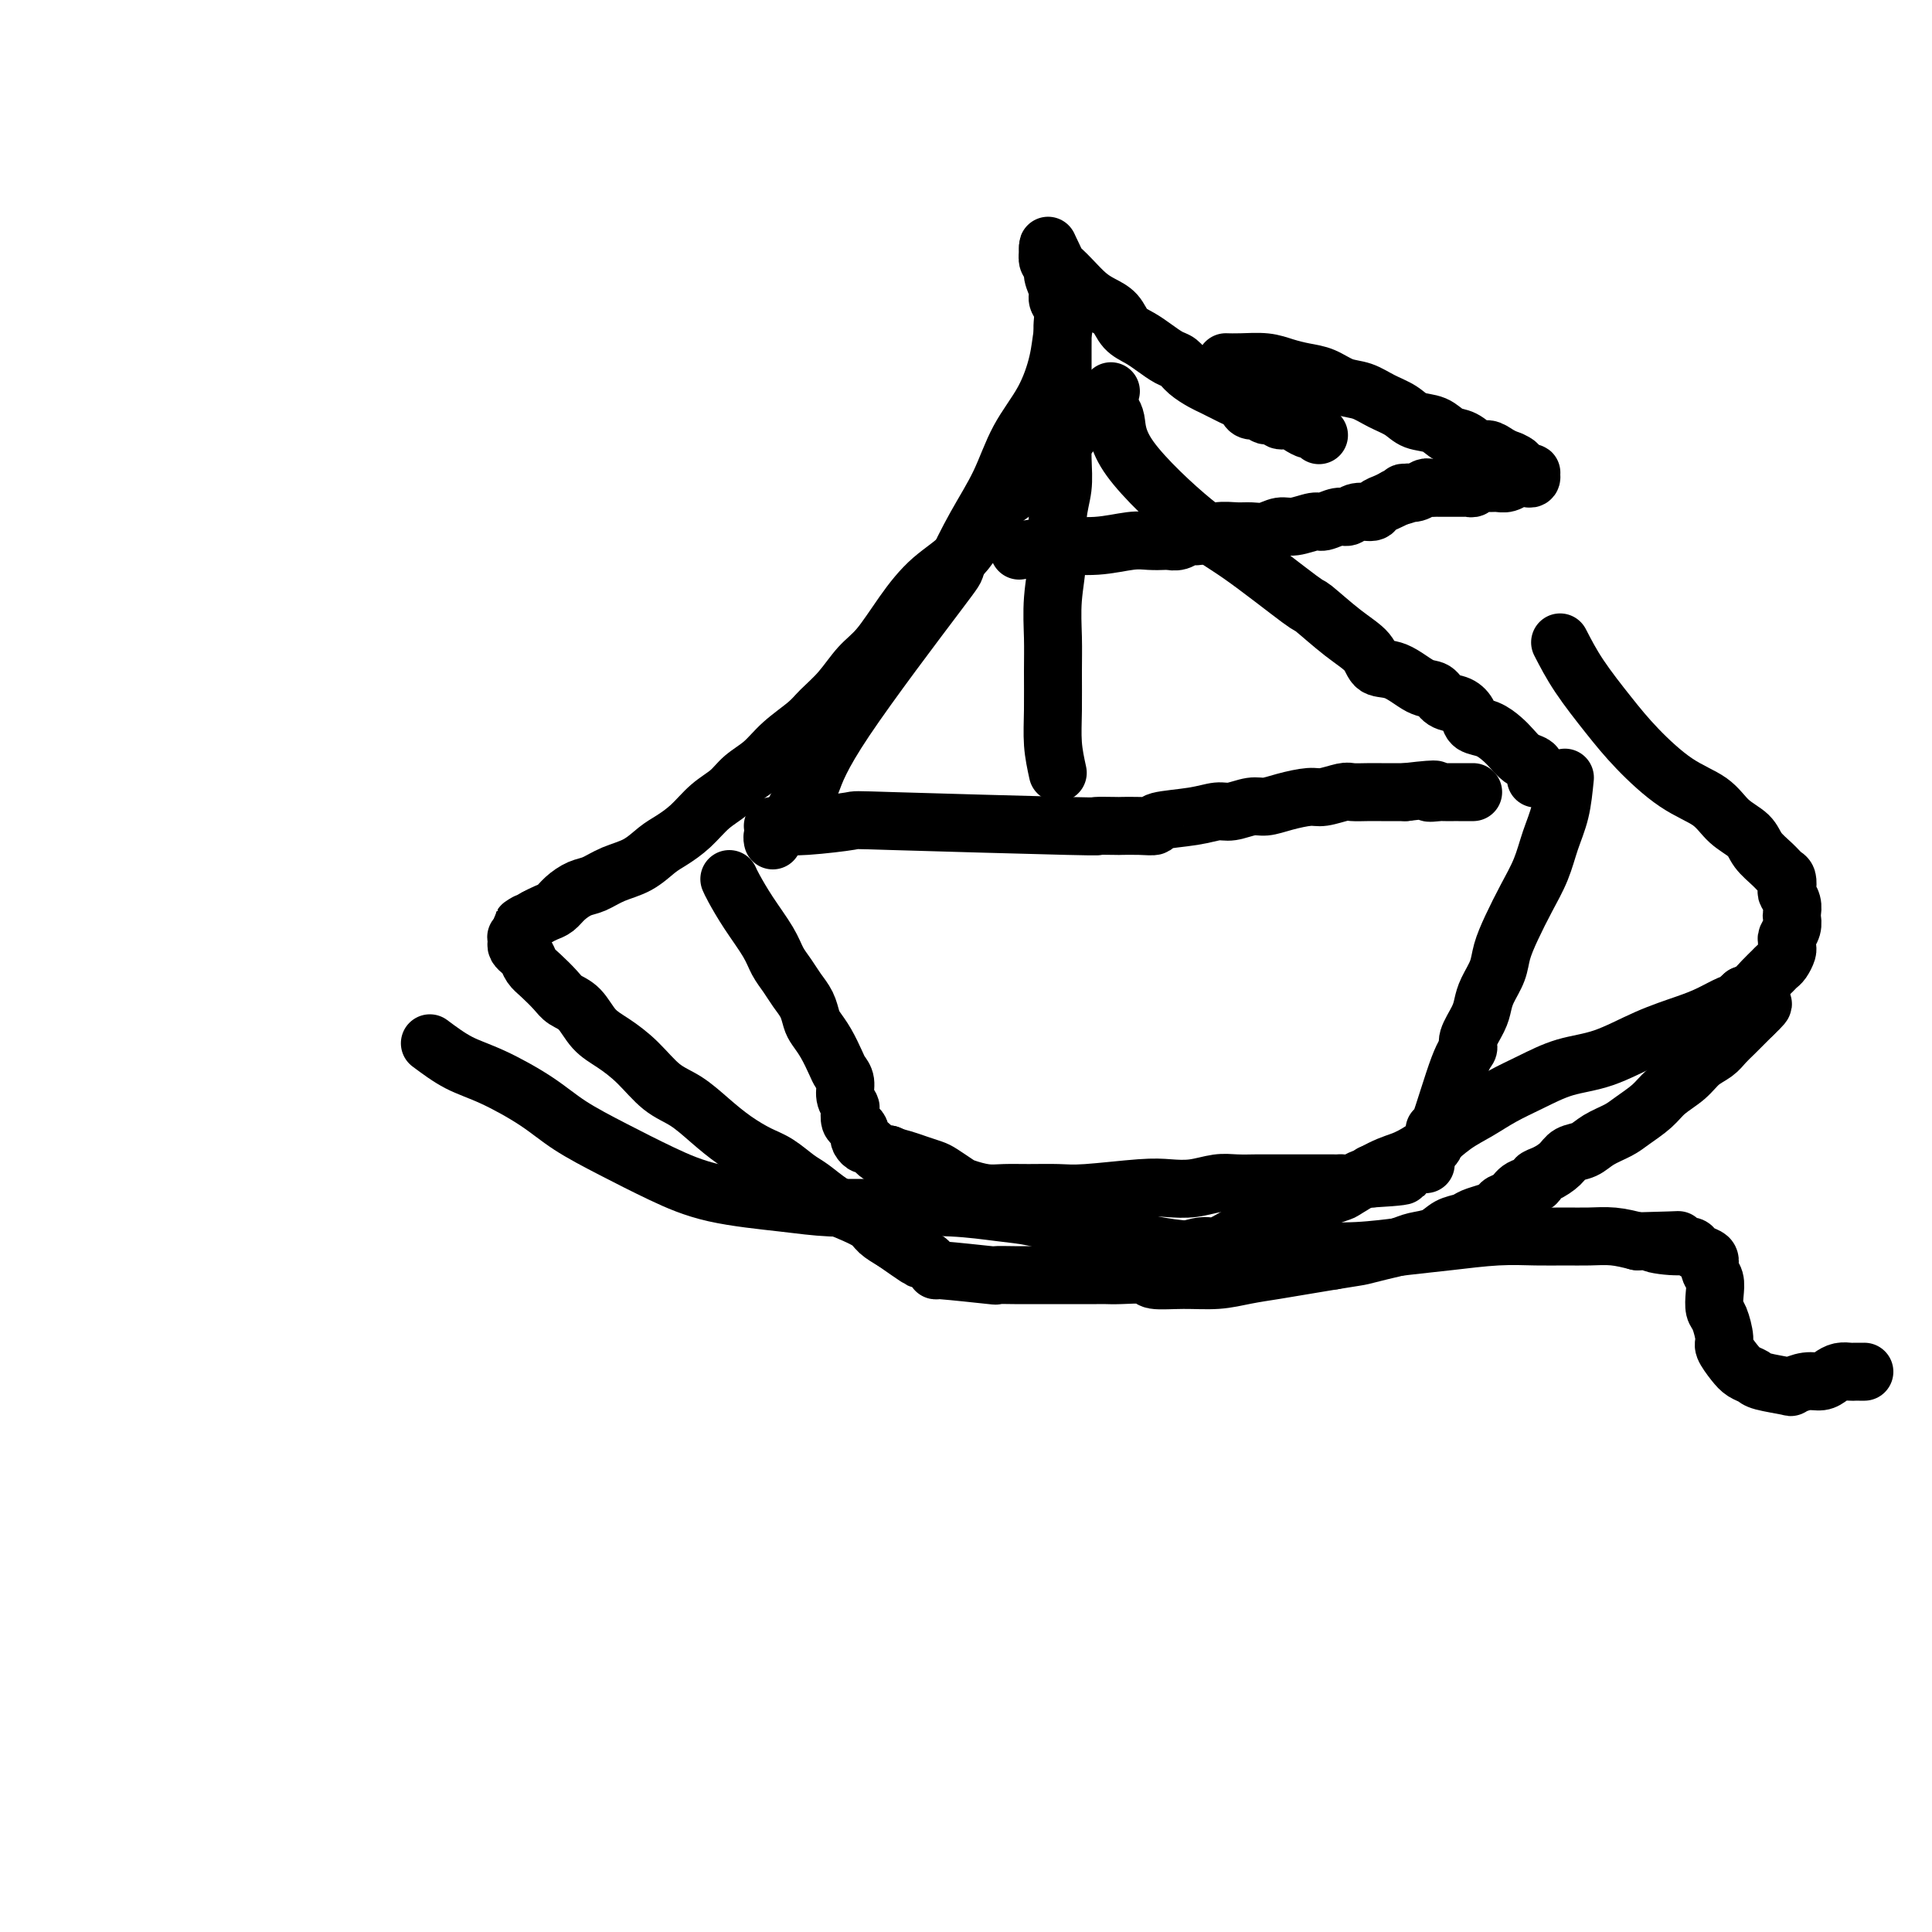 <svg viewBox='0 0 400 400' version='1.1' xmlns='http://www.w3.org/2000/svg' xmlns:xlink='http://www.w3.org/1999/xlink'><g fill='none' stroke='#000000' stroke-width='12' stroke-linecap='round' stroke-linejoin='round'><path d='M160,171c1.930,0.105 3.861,0.210 7,0c3.139,-0.210 7.487,-0.736 9,-1c1.513,-0.264 0.192,-0.267 9,0c8.808,0.267 27.745,0.803 36,1c8.255,0.197 5.828,0.054 6,0c0.172,-0.054 2.944,-0.017 4,0c1.056,0.017 0.396,0.016 1,0c0.604,-0.016 2.472,-0.047 4,0c1.528,0.047 2.715,0.171 3,0c0.285,-0.171 -0.331,-0.638 1,-1c1.331,-0.362 4.610,-0.618 7,-1c2.390,-0.382 3.891,-0.890 5,-1c1.109,-0.110 1.827,0.177 3,0c1.173,-0.177 2.802,-0.817 4,-1c1.198,-0.183 1.967,0.091 3,0c1.033,-0.091 2.331,-0.546 4,-1c1.669,-0.454 3.710,-0.906 5,-1c1.290,-0.094 1.827,0.171 3,0c1.173,-0.171 2.980,-0.778 4,-1c1.020,-0.222 1.253,-0.060 2,0c0.747,0.060 2.009,0.016 3,0c0.991,-0.016 1.712,-0.005 3,0c1.288,0.005 3.144,0.002 5,0'/><path d='M291,164c9.064,-1.083 5.724,-0.290 5,0c-0.724,0.290 1.168,0.078 2,0c0.832,-0.078 0.605,-0.021 1,0c0.395,0.021 1.411,0.006 2,0c0.589,-0.006 0.750,-0.001 1,0c0.250,0.001 0.589,0.000 1,0c0.411,-0.000 0.894,-0.000 1,0c0.106,0.000 -0.164,0.000 0,0c0.164,-0.000 0.761,-0.000 1,0c0.239,0.000 0.119,0.000 0,0'/><path d='M151,182c0.191,0.434 0.383,0.867 1,2c0.617,1.133 1.660,2.964 3,5c1.340,2.036 2.979,4.277 4,6c1.021,1.723 1.426,2.927 2,4c0.574,1.073 1.319,2.016 2,3c0.681,0.984 1.298,2.009 2,3c0.702,0.991 1.487,1.950 2,3c0.513,1.050 0.753,2.193 1,3c0.247,0.807 0.501,1.279 1,2c0.499,0.721 1.243,1.691 2,3c0.757,1.309 1.527,2.957 2,4c0.473,1.043 0.649,1.483 1,2c0.351,0.517 0.878,1.112 1,2c0.122,0.888 -0.161,2.069 0,3c0.161,0.931 0.765,1.611 1,2c0.235,0.389 0.102,0.485 0,1c-0.102,0.515 -0.172,1.447 0,2c0.172,0.553 0.585,0.727 1,1c0.415,0.273 0.831,0.646 1,1c0.169,0.354 0.090,0.691 0,1c-0.090,0.309 -0.190,0.591 0,1c0.190,0.409 0.669,0.945 1,1c0.331,0.055 0.512,-0.370 1,0c0.488,0.370 1.282,1.534 2,2c0.718,0.466 1.359,0.233 2,0'/><path d='M184,239c1.469,0.644 2.141,0.754 3,1c0.859,0.246 1.905,0.629 3,1c1.095,0.371 2.239,0.730 3,1c0.761,0.270 1.140,0.451 2,1c0.860,0.549 2.202,1.468 3,2c0.798,0.532 1.052,0.678 2,1c0.948,0.322 2.589,0.819 4,1c1.411,0.181 2.593,0.045 4,0c1.407,-0.045 3.040,0.002 5,0c1.960,-0.002 4.249,-0.052 6,0c1.751,0.052 2.965,0.206 6,0c3.035,-0.206 7.893,-0.773 11,-1c3.107,-0.227 4.464,-0.113 6,0c1.536,0.113 3.250,0.227 5,0c1.750,-0.227 3.536,-0.793 5,-1c1.464,-0.207 2.605,-0.056 4,0c1.395,0.056 3.045,0.015 4,0c0.955,-0.015 1.214,-0.004 2,0c0.786,0.004 2.097,0.001 3,0c0.903,-0.001 1.397,-0.000 2,0c0.603,0.000 1.313,0.000 2,0c0.687,-0.000 1.350,0.000 2,0c0.650,-0.000 1.287,-0.000 2,0c0.713,0.000 1.504,0.001 2,0c0.496,-0.001 0.699,-0.004 1,0c0.301,0.004 0.699,0.015 1,0c0.301,-0.015 0.503,-0.056 1,0c0.497,0.056 1.288,0.207 2,0c0.712,-0.207 1.346,-0.774 2,-1c0.654,-0.226 1.327,-0.113 2,0'/><path d='M284,244c12.507,-0.708 3.773,-0.978 1,-1c-2.773,-0.022 0.413,0.204 2,0c1.587,-0.204 1.574,-0.839 2,-1c0.426,-0.161 1.289,0.153 2,0c0.711,-0.153 1.268,-0.772 2,-1c0.732,-0.228 1.638,-0.065 2,0c0.362,0.065 0.181,0.033 0,0'/><path d='M324,161c-0.238,2.423 -0.476,4.846 -1,7c-0.524,2.154 -1.335,4.039 -2,6c-0.665,1.961 -1.185,3.997 -2,6c-0.815,2.003 -1.924,3.971 -3,6c-1.076,2.029 -2.120,4.118 -3,6c-0.880,1.882 -1.596,3.556 -2,5c-0.404,1.444 -0.494,2.659 -1,4c-0.506,1.341 -1.427,2.807 -2,4c-0.573,1.193 -0.798,2.113 -1,3c-0.202,0.887 -0.380,1.743 -1,3c-0.620,1.257 -1.683,2.917 -2,4c-0.317,1.083 0.111,1.589 0,2c-0.111,0.411 -0.762,0.726 -2,4c-1.238,3.274 -3.063,9.507 -4,12c-0.937,2.493 -0.986,1.246 -1,1c-0.014,-0.246 0.008,0.510 0,1c-0.008,0.490 -0.044,0.713 0,1c0.044,0.287 0.169,0.638 0,1c-0.169,0.362 -0.633,0.736 -1,1c-0.367,0.264 -0.637,0.417 -1,1c-0.363,0.583 -0.818,1.595 -1,2c-0.182,0.405 -0.091,0.202 0,0'/><path d='M219,160c-0.423,-1.942 -0.847,-3.884 -1,-6c-0.153,-2.116 -0.037,-4.404 0,-7c0.037,-2.596 -0.005,-5.498 0,-8c0.005,-2.502 0.058,-4.604 0,-7c-0.058,-2.396 -0.226,-5.086 0,-8c0.226,-2.914 0.845,-6.053 1,-9c0.155,-2.947 -0.155,-5.702 0,-8c0.155,-2.298 0.773,-4.140 1,-6c0.227,-1.860 0.061,-3.737 0,-6c-0.061,-2.263 -0.016,-4.913 0,-7c0.016,-2.087 0.004,-3.613 0,-5c-0.004,-1.387 -0.001,-2.636 0,-4c0.001,-1.364 0.001,-2.844 0,-4c-0.001,-1.156 -0.004,-1.986 0,-3c0.004,-1.014 0.016,-2.210 0,-3c-0.016,-0.790 -0.061,-1.174 0,-2c0.061,-0.826 0.228,-2.095 0,-3c-0.228,-0.905 -0.849,-1.446 -1,-2c-0.151,-0.554 0.170,-1.122 0,-2c-0.170,-0.878 -0.830,-2.067 -1,-3c-0.170,-0.933 0.151,-1.610 0,-2c-0.151,-0.390 -0.772,-0.494 -1,-1c-0.228,-0.506 -0.061,-1.414 0,-2c0.061,-0.586 0.016,-0.850 0,-1c-0.016,-0.150 -0.005,-0.186 0,0c0.005,0.186 0.002,0.593 0,1'/><path d='M217,52c-0.288,-1.741 0.492,-0.093 1,1c0.508,1.093 0.744,1.630 1,2c0.256,0.370 0.534,0.573 1,1c0.466,0.427 1.121,1.077 2,2c0.879,0.923 1.982,2.120 3,3c1.018,0.880 1.952,1.443 3,2c1.048,0.557 2.210,1.109 3,2c0.790,0.891 1.209,2.122 2,3c0.791,0.878 1.954,1.404 3,2c1.046,0.596 1.975,1.263 3,2c1.025,0.737 2.147,1.545 3,2c0.853,0.455 1.436,0.556 2,1c0.564,0.444 1.110,1.232 2,2c0.890,0.768 2.126,1.515 3,2c0.874,0.485 1.386,0.707 2,1c0.614,0.293 1.329,0.657 2,1c0.671,0.343 1.297,0.665 2,1c0.703,0.335 1.483,0.682 2,1c0.517,0.318 0.773,0.606 1,1c0.227,0.394 0.427,0.894 1,1c0.573,0.106 1.518,-0.183 2,0c0.482,0.183 0.499,0.836 1,1c0.501,0.164 1.486,-0.162 2,0c0.514,0.162 0.557,0.813 1,1c0.443,0.187 1.285,-0.090 2,0c0.715,0.090 1.302,0.546 2,1c0.698,0.454 1.508,0.906 2,1c0.492,0.094 0.668,-0.171 1,0c0.332,0.171 0.820,0.777 1,1c0.180,0.223 0.051,0.064 0,0c-0.051,-0.064 -0.026,-0.032 0,0'/><path d='M211,114c2.661,-0.453 5.323,-0.906 8,-1c2.677,-0.094 5.371,0.171 8,0c2.629,-0.171 5.194,-0.777 7,-1c1.806,-0.223 2.855,-0.064 4,0c1.145,0.064 2.388,0.032 3,0c0.612,-0.032 0.592,-0.065 1,0c0.408,0.065 1.243,0.228 2,0c0.757,-0.228 1.438,-0.846 2,-1c0.562,-0.154 1.007,0.156 2,0c0.993,-0.156 2.534,-0.778 4,-1c1.466,-0.222 2.856,-0.044 4,0c1.144,0.044 2.044,-0.045 3,0c0.956,0.045 1.970,0.223 3,0c1.030,-0.223 2.075,-0.849 3,-1c0.925,-0.151 1.728,0.171 3,0c1.272,-0.171 3.011,-0.834 4,-1c0.989,-0.166 1.228,0.167 2,0c0.772,-0.167 2.076,-0.832 3,-1c0.924,-0.168 1.469,0.162 2,0c0.531,-0.162 1.048,-0.817 2,-1c0.952,-0.183 2.338,0.106 3,0c0.662,-0.106 0.601,-0.605 1,-1c0.399,-0.395 1.257,-0.684 2,-1c0.743,-0.316 1.372,-0.658 2,-1'/><path d='M289,103c4.655,-1.305 2.791,-1.068 2,-1c-0.791,0.068 -0.511,-0.034 0,0c0.511,0.034 1.251,0.205 2,0c0.749,-0.205 1.505,-0.787 2,-1c0.495,-0.213 0.728,-0.057 1,0c0.272,0.057 0.583,0.015 1,0c0.417,-0.015 0.942,-0.004 1,0c0.058,0.004 -0.349,0.001 0,0c0.349,-0.001 1.456,0.001 2,0c0.544,-0.001 0.526,-0.004 1,0c0.474,0.004 1.439,0.015 2,0c0.561,-0.015 0.717,-0.057 1,0c0.283,0.057 0.695,0.212 1,0c0.305,-0.212 0.505,-0.793 1,-1c0.495,-0.207 1.284,-0.041 2,0c0.716,0.041 1.357,-0.042 2,0c0.643,0.042 1.286,0.208 2,0c0.714,-0.208 1.497,-0.792 2,-1c0.503,-0.208 0.724,-0.042 1,0c0.276,0.042 0.607,-0.041 1,0c0.393,0.041 0.848,0.204 1,0c0.152,-0.204 -0.001,-0.776 0,-1c0.001,-0.224 0.155,-0.101 0,0c-0.155,0.101 -0.619,0.181 -1,0c-0.381,-0.181 -0.680,-0.623 -1,-1c-0.320,-0.377 -0.660,-0.688 -1,-1'/><path d='M314,96c-0.822,-0.648 -1.378,-0.769 -2,-1c-0.622,-0.231 -1.311,-0.571 -2,-1c-0.689,-0.429 -1.380,-0.945 -2,-1c-0.620,-0.055 -1.170,0.351 -2,0c-0.830,-0.351 -1.940,-1.459 -3,-2c-1.060,-0.541 -2.072,-0.515 -3,-1c-0.928,-0.485 -1.774,-1.482 -3,-2c-1.226,-0.518 -2.834,-0.557 -4,-1c-1.166,-0.443 -1.890,-1.288 -3,-2c-1.110,-0.712 -2.607,-1.290 -4,-2c-1.393,-0.710 -2.683,-1.552 -4,-2c-1.317,-0.448 -2.661,-0.502 -4,-1c-1.339,-0.498 -2.672,-1.440 -4,-2c-1.328,-0.560 -2.650,-0.739 -4,-1c-1.350,-0.261 -2.726,-0.606 -4,-1c-1.274,-0.394 -2.445,-0.838 -4,-1c-1.555,-0.162 -3.496,-0.044 -5,0c-1.504,0.044 -2.573,0.012 -3,0c-0.427,-0.012 -0.214,-0.006 0,0'/><path d='M221,59c0.098,1.677 0.196,3.355 0,5c-0.196,1.645 -0.687,3.259 -1,5c-0.313,1.741 -0.449,3.609 -1,6c-0.551,2.391 -1.519,5.304 -3,8c-1.481,2.696 -3.477,5.173 -5,8c-1.523,2.827 -2.575,6.002 -4,9c-1.425,2.998 -3.225,5.817 -5,9c-1.775,3.183 -3.526,6.730 -4,8c-0.474,1.270 0.329,0.261 -4,6c-4.329,5.739 -13.790,18.224 -19,26c-5.210,7.776 -6.170,10.843 -7,13c-0.830,2.157 -1.532,3.404 -2,4c-0.468,0.596 -0.703,0.541 -1,1c-0.297,0.459 -0.658,1.432 -1,2c-0.342,0.568 -0.666,0.730 -1,1c-0.334,0.270 -0.678,0.647 -1,1c-0.322,0.353 -0.622,0.682 -1,1c-0.378,0.318 -0.832,0.624 -1,1c-0.168,0.376 -0.048,0.822 0,1c0.048,0.178 0.024,0.089 0,0'/><path d='M229,84c0.844,0.719 1.688,1.437 2,3c0.312,1.563 0.093,3.970 3,8c2.907,4.030 8.940,9.684 13,13c4.060,3.316 6.145,4.294 10,7c3.855,2.706 9.479,7.139 12,9c2.521,1.861 1.940,1.151 3,2c1.060,0.849 3.760,3.258 6,5c2.240,1.742 4.018,2.819 5,4c0.982,1.181 1.168,2.467 2,3c0.832,0.533 2.309,0.313 4,1c1.691,0.687 3.595,2.281 5,3c1.405,0.719 2.311,0.564 3,1c0.689,0.436 1.160,1.464 2,2c0.840,0.536 2.049,0.580 3,1c0.951,0.420 1.644,1.214 2,2c0.356,0.786 0.374,1.562 1,2c0.626,0.438 1.859,0.537 3,1c1.141,0.463 2.190,1.289 3,2c0.810,0.711 1.380,1.308 2,2c0.620,0.692 1.290,1.478 2,2c0.710,0.522 1.458,0.779 2,1c0.542,0.221 0.877,0.406 1,1c0.123,0.594 0.035,1.598 0,2c-0.035,0.402 -0.018,0.201 0,0'/><path d='M230,81c-2.028,1.930 -4.055,3.859 -6,6c-1.945,2.141 -3.807,4.492 -6,7c-2.193,2.508 -4.718,5.172 -7,7c-2.282,1.828 -4.322,2.821 -6,5c-1.678,2.179 -2.994,5.544 -5,8c-2.006,2.456 -4.703,4.004 -7,6c-2.297,1.996 -4.194,4.439 -6,7c-1.806,2.561 -3.521,5.241 -5,7c-1.479,1.759 -2.724,2.599 -4,4c-1.276,1.401 -2.584,3.365 -4,5c-1.416,1.635 -2.938,2.941 -4,4c-1.062,1.059 -1.662,1.873 -3,3c-1.338,1.127 -3.414,2.569 -5,4c-1.586,1.431 -2.682,2.851 -4,4c-1.318,1.149 -2.860,2.027 -4,3c-1.140,0.973 -1.879,2.041 -3,3c-1.121,0.959 -2.623,1.808 -4,3c-1.377,1.192 -2.629,2.728 -4,4c-1.371,1.272 -2.860,2.281 -4,3c-1.140,0.719 -1.932,1.147 -3,2c-1.068,0.853 -2.411,2.129 -4,3c-1.589,0.871 -3.423,1.336 -5,2c-1.577,0.664 -2.898,1.526 -4,2c-1.102,0.474 -1.986,0.561 -3,1c-1.014,0.439 -2.158,1.231 -3,2c-0.842,0.769 -1.380,1.515 -2,2c-0.620,0.485 -1.320,0.710 -2,1c-0.680,0.290 -1.340,0.645 -2,1'/><path d='M111,190c-4.720,2.653 -2.519,1.284 -2,1c0.519,-0.284 -0.645,0.515 -1,1c-0.355,0.485 0.100,0.655 0,1c-0.100,0.345 -0.756,0.866 -1,1c-0.244,0.134 -0.076,-0.120 0,0c0.076,0.120 0.061,0.613 0,1c-0.061,0.387 -0.169,0.669 0,1c0.169,0.331 0.616,0.711 1,1c0.384,0.289 0.707,0.486 1,1c0.293,0.514 0.557,1.343 1,2c0.443,0.657 1.066,1.141 2,2c0.934,0.859 2.181,2.091 3,3c0.819,0.909 1.211,1.494 2,2c0.789,0.506 1.974,0.933 3,2c1.026,1.067 1.894,2.774 3,4c1.106,1.226 2.451,1.972 4,3c1.549,1.028 3.302,2.337 5,4c1.698,1.663 3.343,3.681 5,5c1.657,1.319 3.328,1.938 5,3c1.672,1.062 3.347,2.568 5,4c1.653,1.432 3.284,2.791 5,4c1.716,1.209 3.515,2.267 5,3c1.485,0.733 2.654,1.141 4,2c1.346,0.859 2.868,2.170 4,3c1.132,0.830 1.874,1.181 3,2c1.126,0.819 2.636,2.106 4,3c1.364,0.894 2.582,1.394 4,2c1.418,0.606 3.036,1.317 4,2c0.964,0.683 1.276,1.338 2,2c0.724,0.662 1.862,1.331 3,2'/><path d='M185,257c9.892,6.925 3.623,2.238 2,1c-1.623,-1.238 1.401,0.974 3,2c1.599,1.026 1.773,0.867 2,1c0.227,0.133 0.509,0.557 1,1c0.491,0.443 1.193,0.903 1,1c-0.193,0.097 -1.282,-0.170 1,0c2.282,0.170 7.933,0.778 10,1c2.067,0.222 0.549,0.060 1,0c0.451,-0.060 2.872,-0.016 4,0c1.128,0.016 0.963,0.004 2,0c1.037,-0.004 3.275,-0.001 5,0c1.725,0.001 2.938,0.001 4,0c1.062,-0.001 1.973,-0.001 3,0c1.027,0.001 2.169,0.004 3,0c0.831,-0.004 1.350,-0.015 2,0c0.650,0.015 1.432,0.057 3,0c1.568,-0.057 3.923,-0.215 5,0c1.077,0.215 0.877,0.801 2,1c1.123,0.199 3.569,0.012 6,0c2.431,-0.012 4.848,0.151 7,0c2.152,-0.151 4.041,-0.618 6,-1c1.959,-0.382 3.989,-0.680 6,-1c2.011,-0.320 4.003,-0.663 6,-1c1.997,-0.337 3.998,-0.669 6,-1'/><path d='M276,261c4.885,-0.797 5.097,-0.790 6,-1c0.903,-0.210 2.495,-0.637 4,-1c1.505,-0.363 2.921,-0.660 4,-1c1.079,-0.340 1.821,-0.721 3,-1c1.179,-0.279 2.795,-0.456 4,-1c1.205,-0.544 2.001,-1.455 3,-2c0.999,-0.545 2.203,-0.724 3,-1c0.797,-0.276 1.187,-0.650 2,-1c0.813,-0.350 2.051,-0.675 3,-1c0.949,-0.325 1.611,-0.650 2,-1c0.389,-0.350 0.506,-0.724 1,-1c0.494,-0.276 1.367,-0.454 2,-1c0.633,-0.546 1.027,-1.458 2,-2c0.973,-0.542 2.525,-0.712 3,-1c0.475,-0.288 -0.126,-0.692 0,-1c0.126,-0.308 0.980,-0.519 2,-1c1.020,-0.481 2.206,-1.231 3,-2c0.794,-0.769 1.198,-1.556 2,-2c0.802,-0.444 2.004,-0.545 3,-1c0.996,-0.455 1.788,-1.266 3,-2c1.212,-0.734 2.845,-1.393 4,-2c1.155,-0.607 1.831,-1.164 3,-2c1.169,-0.836 2.831,-1.953 4,-3c1.169,-1.047 1.846,-2.024 3,-3c1.154,-0.976 2.784,-1.952 4,-3c1.216,-1.048 2.016,-2.168 3,-3c0.984,-0.832 2.150,-1.378 3,-2c0.850,-0.622 1.382,-1.321 2,-2c0.618,-0.679 1.320,-1.337 2,-2c0.680,-0.663 1.337,-1.332 2,-2c0.663,-0.668 1.331,-1.334 2,-2'/><path d='M363,210c3.889,-3.644 1.111,-1.756 0,-1c-1.111,0.756 -0.556,0.378 0,0'/><path d='M323,133c1.142,2.215 2.283,4.430 4,7c1.717,2.570 4.009,5.496 6,8c1.991,2.504 3.682,4.585 6,7c2.318,2.415 5.263,5.164 8,7c2.737,1.836 5.265,2.761 7,4c1.735,1.239 2.678,2.794 4,4c1.322,1.206 3.023,2.062 4,3c0.977,0.938 1.229,1.957 2,3c0.771,1.043 2.062,2.110 3,3c0.938,0.890 1.523,1.603 2,2c0.477,0.397 0.846,0.477 1,1c0.154,0.523 0.094,1.487 0,2c-0.094,0.513 -0.220,0.574 0,1c0.220,0.426 0.787,1.217 1,2c0.213,0.783 0.071,1.558 0,2c-0.071,0.442 -0.072,0.553 0,1c0.072,0.447 0.216,1.232 0,2c-0.216,0.768 -0.793,1.519 -1,2c-0.207,0.481 -0.045,0.692 0,1c0.045,0.308 -0.029,0.712 0,1c0.029,0.288 0.159,0.461 0,1c-0.159,0.539 -0.609,1.443 -1,2c-0.391,0.557 -0.724,0.765 -1,1c-0.276,0.235 -0.497,0.496 -1,1c-0.503,0.504 -1.289,1.251 -2,2c-0.711,0.749 -1.346,1.500 -2,2c-0.654,0.500 -1.327,0.750 -2,1'/><path d='M361,206c-1.884,1.748 -2.094,1.617 -3,2c-0.906,0.383 -2.508,1.281 -4,2c-1.492,0.719 -2.872,1.259 -5,2c-2.128,0.741 -5.002,1.682 -8,3c-2.998,1.318 -6.121,3.014 -9,4c-2.879,0.986 -5.515,1.263 -8,2c-2.485,0.737 -4.820,1.933 -7,3c-2.180,1.067 -4.204,2.005 -6,3c-1.796,0.995 -3.365,2.046 -5,3c-1.635,0.954 -3.335,1.811 -5,3c-1.665,1.189 -3.293,2.709 -5,4c-1.707,1.291 -3.492,2.352 -5,3c-1.508,0.648 -2.738,0.885 -5,2c-2.262,1.115 -5.557,3.110 -7,4c-1.443,0.890 -1.036,0.675 -2,1c-0.964,0.325 -3.299,1.189 -5,2c-1.701,0.811 -2.766,1.570 -4,2c-1.234,0.430 -2.635,0.531 -4,1c-1.365,0.469 -2.692,1.306 -4,2c-1.308,0.694 -2.596,1.244 -4,2c-1.404,0.756 -2.923,1.718 -4,2c-1.077,0.282 -1.713,-0.116 -3,0c-1.287,0.116 -3.225,0.748 -4,1c-0.775,0.252 -0.388,0.126 0,0'/><path d='M89,216c1.974,1.470 3.949,2.941 6,4c2.051,1.059 4.180,1.707 7,3c2.820,1.293 6.333,3.232 9,5c2.667,1.768 4.490,3.366 7,5c2.510,1.634 5.709,3.303 9,5c3.291,1.697 6.674,3.422 10,5c3.326,1.578 6.595,3.011 11,4c4.405,0.989 9.948,1.536 14,2c4.052,0.464 6.615,0.844 10,1c3.385,0.156 7.592,0.086 12,0c4.408,-0.086 9.019,-0.189 13,0c3.981,0.189 7.334,0.670 10,1c2.666,0.330 4.644,0.509 7,1c2.356,0.491 5.088,1.294 8,2c2.912,0.706 6.004,1.313 9,2c2.996,0.687 5.897,1.453 9,2c3.103,0.547 6.410,0.876 10,1c3.590,0.124 7.463,0.045 11,0c3.537,-0.045 6.736,-0.054 10,0c3.264,0.054 6.591,0.172 10,0c3.409,-0.172 6.900,-0.635 10,-1c3.100,-0.365 5.808,-0.634 9,-1c3.192,-0.366 6.866,-0.831 10,-1c3.134,-0.169 5.726,-0.043 8,0c2.274,0.043 4.228,0.001 6,0c1.772,-0.001 3.362,0.038 5,0c1.638,-0.038 3.325,-0.154 5,0c1.675,0.154 3.337,0.577 5,1'/><path d='M339,257c14.555,-0.373 6.442,-0.307 4,0c-2.442,0.307 0.786,0.855 3,1c2.214,0.145 3.415,-0.113 4,0c0.585,0.113 0.553,0.596 1,1c0.447,0.404 1.374,0.730 2,1c0.626,0.270 0.952,0.485 1,1c0.048,0.515 -0.181,1.329 0,2c0.181,0.671 0.771,1.199 1,2c0.229,0.801 0.098,1.876 0,3c-0.098,1.124 -0.164,2.297 0,3c0.164,0.703 0.557,0.938 1,2c0.443,1.062 0.934,2.953 1,4c0.066,1.047 -0.295,1.250 0,2c0.295,0.750 1.246,2.047 2,3c0.754,0.953 1.310,1.563 2,2c0.690,0.437 1.514,0.702 2,1c0.486,0.298 0.634,0.631 2,1c1.366,0.369 3.952,0.776 5,1c1.048,0.224 0.560,0.267 1,0c0.440,-0.267 1.809,-0.842 3,-1c1.191,-0.158 2.203,0.101 3,0c0.797,-0.101 1.379,-0.563 2,-1c0.621,-0.437 1.280,-0.849 2,-1c0.720,-0.151 1.499,-0.040 2,0c0.501,0.040 0.723,0.011 1,0c0.277,-0.011 0.610,-0.003 1,0c0.390,0.003 0.836,0.001 1,0c0.164,-0.001 0.047,-0.000 0,0c-0.047,0.000 -0.023,0.000 0,0'/></g>
</svg>
